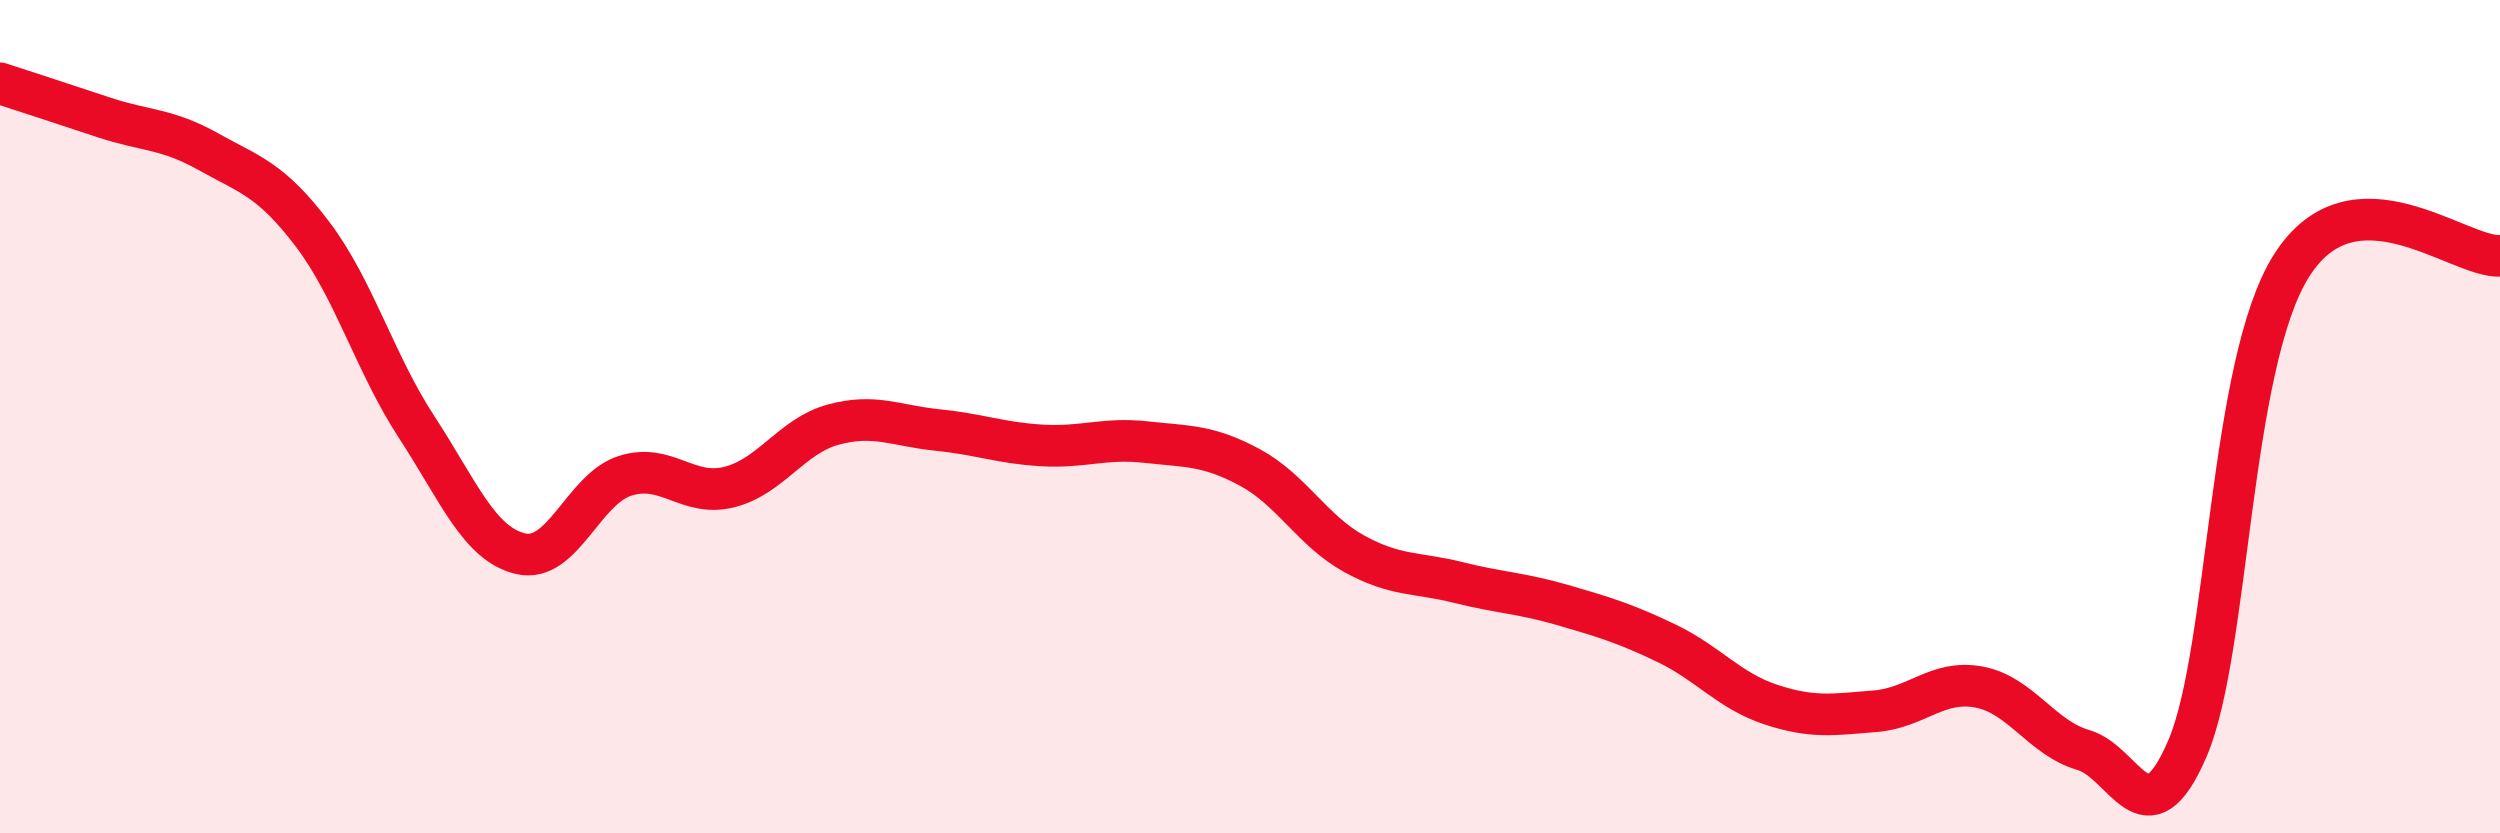 
    <svg width="60" height="20" viewBox="0 0 60 20" xmlns="http://www.w3.org/2000/svg">
      <path
        d="M 0,2 C 0.5,2.16 1.5,2.49 2.5,2.82 C 3.5,3.15 4,3.08 5,3.64 C 6,4.2 6.5,4.3 7.5,5.62 C 8.5,6.94 9,8.72 10,10.25 C 11,11.78 11.5,13.06 12.5,13.29 C 13.5,13.52 14,11.74 15,11.42 C 16,11.1 16.5,11.94 17.5,11.69 C 18.5,11.44 19,10.46 20,10.19 C 21,9.92 21.5,10.22 22.5,10.32 C 23.5,10.42 24,10.63 25,10.69 C 26,10.75 26.5,10.5 27.5,10.61 C 28.5,10.72 29,10.68 30,11.22 C 31,11.76 31.5,12.74 32.5,13.29 C 33.5,13.84 34,13.73 35,13.98 C 36,14.23 36.5,14.23 37.5,14.52 C 38.5,14.81 39,14.96 40,15.44 C 41,15.92 41.5,16.58 42.5,16.91 C 43.5,17.24 44,17.15 45,17.07 C 46,16.99 46.5,16.3 47.5,16.49 C 48.5,16.68 49,17.71 50,18 C 51,18.29 51.5,20.29 52.5,17.96 C 53.5,15.63 53.5,8.73 55,6.37 C 56.5,4.01 59,6.19 60,6.14L60 20L0 20Z"
        fill="#EB0A25"
        opacity="0.1"
        stroke-linecap="round"
        stroke-linejoin="round"
      />
      <path
        d="M 0,2 C 0.5,2.16 1.5,2.49 2.5,2.82 C 3.5,3.15 4,3.08 5,3.64 C 6,4.2 6.5,4.3 7.5,5.62 C 8.5,6.94 9,8.72 10,10.25 C 11,11.78 11.5,13.06 12.5,13.29 C 13.5,13.52 14,11.74 15,11.42 C 16,11.1 16.5,11.94 17.5,11.69 C 18.5,11.44 19,10.46 20,10.19 C 21,9.92 21.5,10.22 22.5,10.32 C 23.5,10.42 24,10.63 25,10.69 C 26,10.75 26.5,10.5 27.5,10.61 C 28.5,10.72 29,10.68 30,11.22 C 31,11.76 31.5,12.74 32.5,13.29 C 33.5,13.84 34,13.73 35,13.98 C 36,14.23 36.5,14.23 37.5,14.52 C 38.5,14.81 39,14.96 40,15.44 C 41,15.92 41.5,16.58 42.5,16.91 C 43.5,17.24 44,17.15 45,17.07 C 46,16.99 46.5,16.3 47.5,16.49 C 48.5,16.68 49,17.71 50,18 C 51,18.29 51.5,20.29 52.5,17.96 C 53.5,15.63 53.5,8.73 55,6.37 C 56.5,4.01 59,6.19 60,6.14"
        stroke="#EB0A25"
        stroke-width="1"
        fill="none"
        stroke-linecap="round"
        stroke-linejoin="round"
      />
    </svg>
  